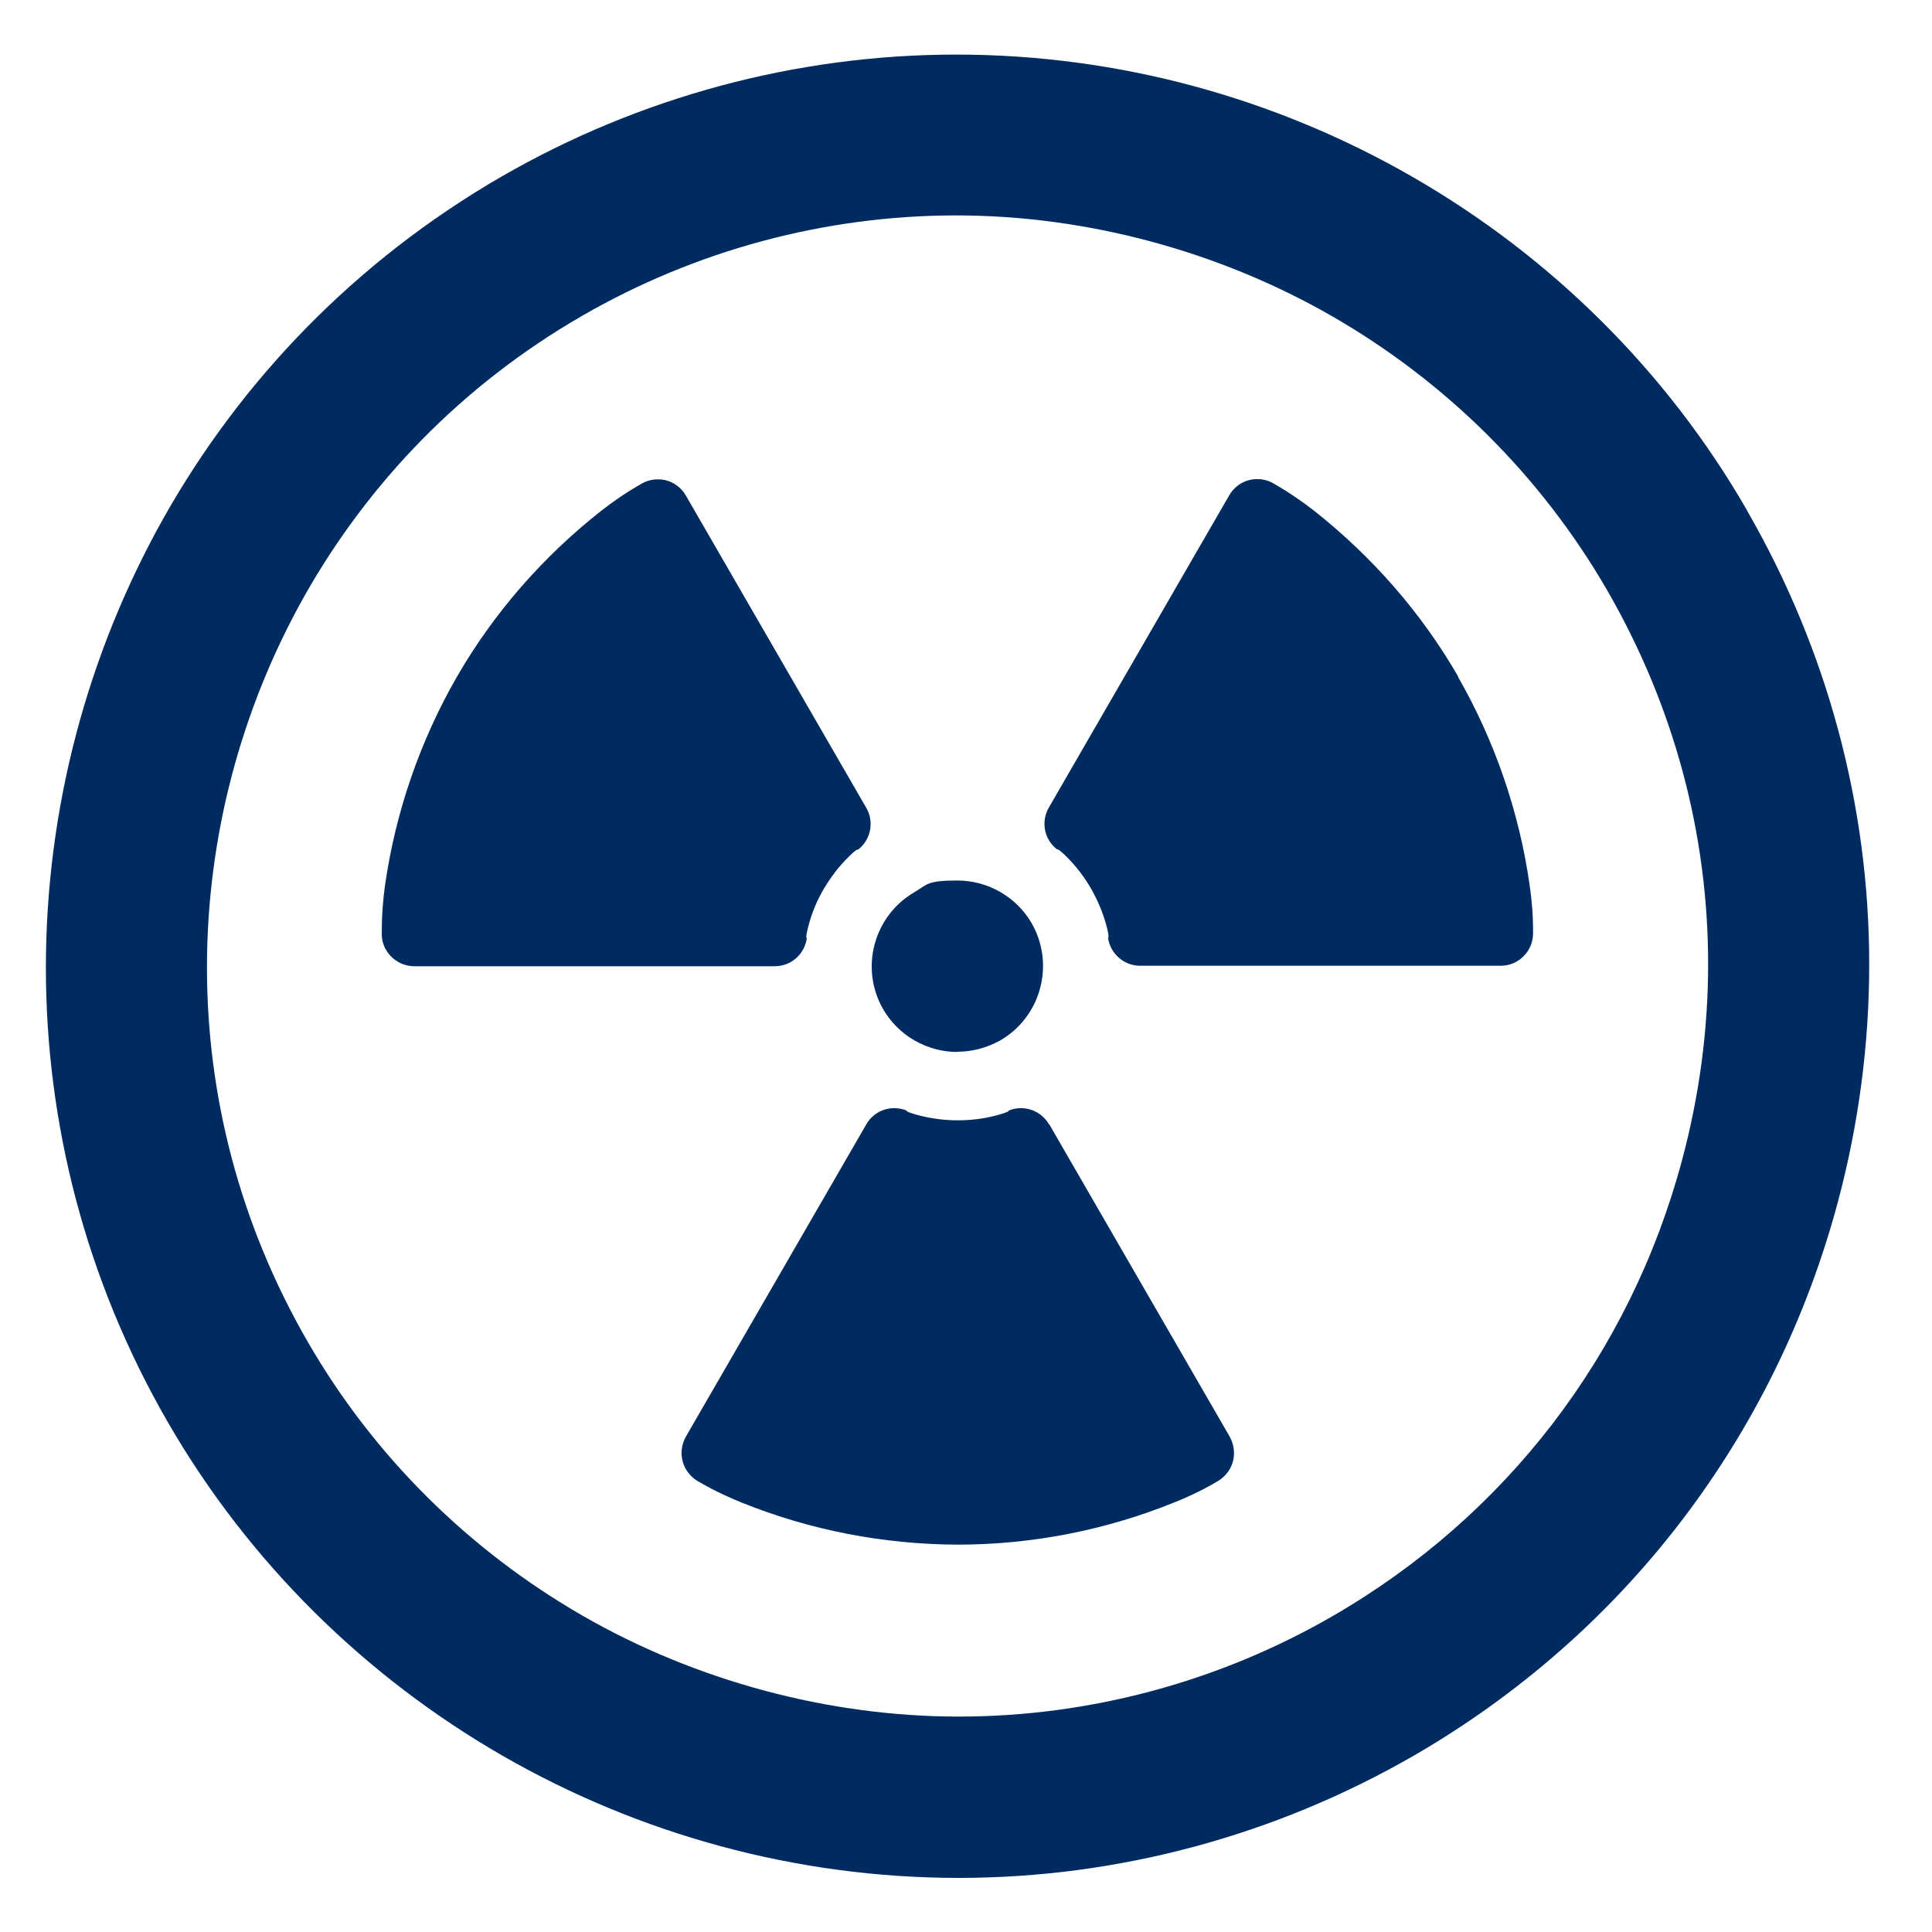 <?xml version="1.0" encoding="UTF-8"?>
<svg id="Layer_1" xmlns="http://www.w3.org/2000/svg" version="1.1" viewBox="0 0 800 800">
  <!-- Generator: Adobe Illustrator 29.8.2, SVG Export Plug-In . SVG Version: 2.1.1 Build 3)  -->
  <defs>
    <style>
      .st0 {
        fill: #002b60;
      }
    </style>
  </defs>
  <path class="st0" d="M723.4,211.3c-33.6-58.3-81.8-105.4-138.4-138-56.6-32.6-121.6-50.7-189.1-50.7-65.9,0-131,17.5-188.2,50.5-60.4,34.9-107.7,84.2-139.8,141.1-32,56.9-48.9,121.2-48.9,186.5,0,64,16.3,129,50.5,188.2,33.6,58.2,81.9,105.4,138.4,138,56.6,32.6,121.7,50.7,189.1,50.7,65.9,0,130.9-17.5,188.2-50.5,43.5-25.1,81-58.1,110.8-97,29.8-38.9,52-83.7,65-132.3,8.7-32.5,13-65.6,13-98.5,0-65.4-17.2-130-50.6-187.9ZM696.5,480.4c-10.8,40.3-29,77-53.5,109-24.5,31.9-55.2,59-91.2,79.8-47.1,27.2-100.7,41.6-154.8,41.6s-109.1-14.9-155.8-41.8c-46.7-26.9-86.3-65.7-113.9-113.6-28.2-48.9-41.6-102.1-41.6-154.8,0-53.8,14-106.9,40.3-153.7,26.4-46.8,65.1-87.3,115-116.1,47.1-27.2,100.7-41.6,154.9-41.6s109.1,14.9,155.8,41.8c46.7,26.9,86.3,65.8,113.9,113.6,27.6,47.9,41.7,100.8,41.7,154.6,0,27-3.6,54.3-10.8,81.2Z"/>
  <path class="st0" d="M396.5,435.5c6.2,0,12.3-1.7,17.7-4.7,16.9-9.8,22.7-31.5,13-48.5-6.3-10.9-18.1-17.7-30.8-17.7s-12.3,1.6-17.7,4.8c-16.9,9.8-22.8,31.5-13,48.5,6.3,10.9,18.1,17.7,30.8,17.7Z"/>
  <path class="st0" d="M434.4,465.6c-3.4-5.9-10.6-8.3-16.8-5.7,0,0,1,.3-4.4,1.8-5.4,1.5-11,2.2-16.7,2.2s-11.3-.8-16.6-2.2c-5.4-1.5-4.4-1.8-4.4-1.8-6.2-2.6-13.5-.2-16.8,5.7l-74.7,129.3c-1.8,3.2-2.3,7.1-1.2,10.7,1.1,3.5,3.6,6.5,7,8.2,0,0,6.7,4.1,17.1,8.3,28.4,11.5,58.9,17.4,89.7,17.5,30.8,0,61.3-6,89.7-17.5,10.3-4.1,17.1-8.3,17.1-8.3,3.3-1.7,5.9-4.6,7-8.2,1.1-3.6.6-7.4-1.2-10.7l-74.7-129.3Z"/>
  <path class="st0" d="M603.9,280.3c-15.4-26.7-35.9-50-60-69-8.8-6.8-15.7-10.6-15.7-10.6-3.1-2.1-6.9-2.8-10.6-2-3.6.8-6.8,3.2-8.6,6.4l-74.7,129.3c-3.4,5.9-1.9,13.3,3.5,17.4,0,0-.2-1,3.8,2.9,3.9,3.9,7.4,8.4,10.2,13.3,2.8,4.9,5,10.2,6.4,15.5,1.4,5.4.6,4.7.6,4.7.9,6.7,6.6,11.7,13.3,11.7h149.3c3.7,0,7.3-1.5,9.8-4.3,2.6-2.7,3.8-6.4,3.6-10.1,0,0,.2-7.9-1.4-18.9-4.3-30.3-14.4-59.7-29.7-86.4Z"/>
  <path class="st0" d="M334.1,388.3s-.8.7.6-4.7c1.4-5.4,3.5-10.6,6.4-15.5s6.3-9.4,10.3-13.3c3.9-3.9,3.8-2.9,3.8-2.9,5.4-4.1,6.9-11.6,3.5-17.4l-74.7-129.3c-1.8-3.2-5-5.6-8.6-6.4s-7.5-.1-10.6,2c0,0-7,3.8-15.7,10.6-24.1,18.9-44.6,42.3-60,69-15.3,26.7-25.4,56.1-29.7,86.4-1.5,11-1.3,18.9-1.3,18.9-.3,3.7,1,7.4,3.6,10.1,2.5,2.7,6.1,4.3,9.8,4.3h149.3c6.8,0,12.4-5,13.3-11.7Z"/>
</svg>